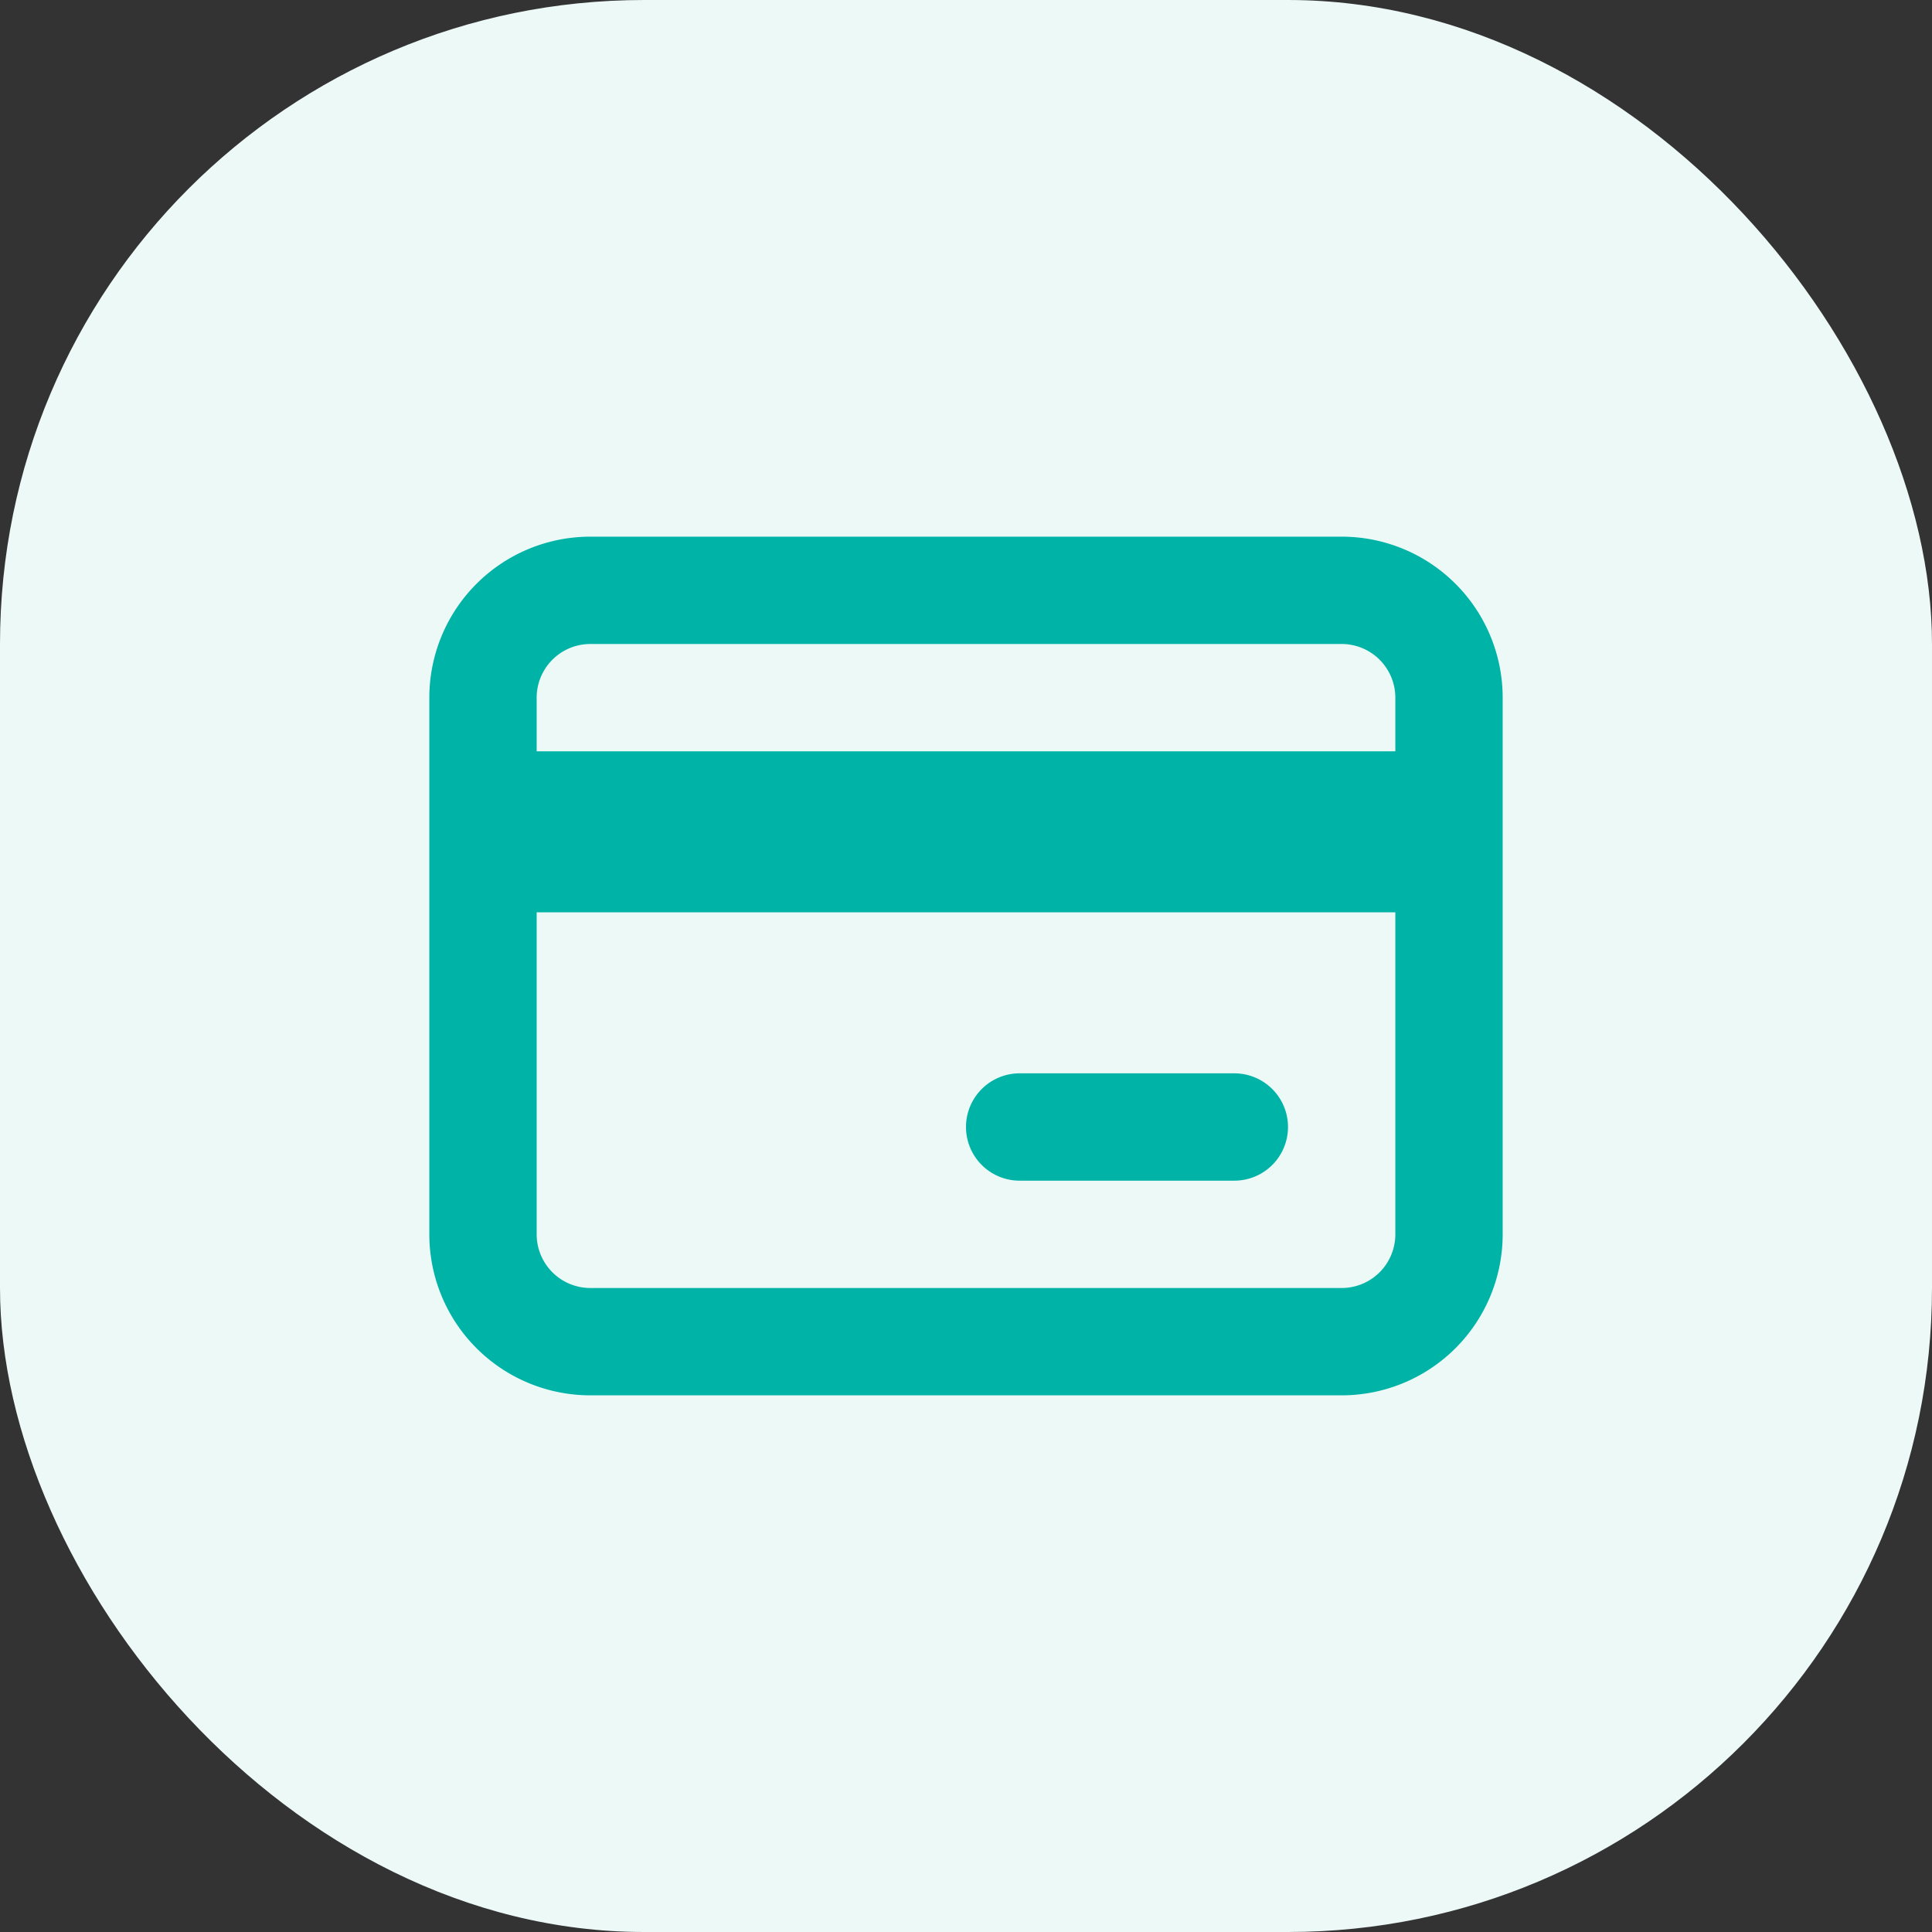<svg xmlns="http://www.w3.org/2000/svg" width="36" height="36" viewBox="0 0 36 36"><rect x="0" y="0" width="36" height="36" fill="#333333" stroke="none"/><g transform="translate(-124 -2307)"><rect width="36" height="36" rx="12" transform="translate(124 2307)" fill="#ecf9f7"/><g transform="translate(142 2325)"><g transform="translate(-10 -8)"><path d="M11,10a1,1,0,0,0,0,2h4a1,1,0,0,0,0-2Z" fill="#00b3a7"/><path d="M20,3a3,3,0,0,0-3-3H3A3,3,0,0,0,0,3V13a3,3,0,0,0,3,3H17a3,3,0,0,0,3-3ZM17,14a1,1,0,0,0,1-1V7H2v6a1,1,0,0,0,1,1ZM2,3V4H18V3a1,1,0,0,0-1-1H3A1,1,0,0,0,2,3Z" fill="#00b3a7" fill-rule="evenodd"/></g></g></g></svg>